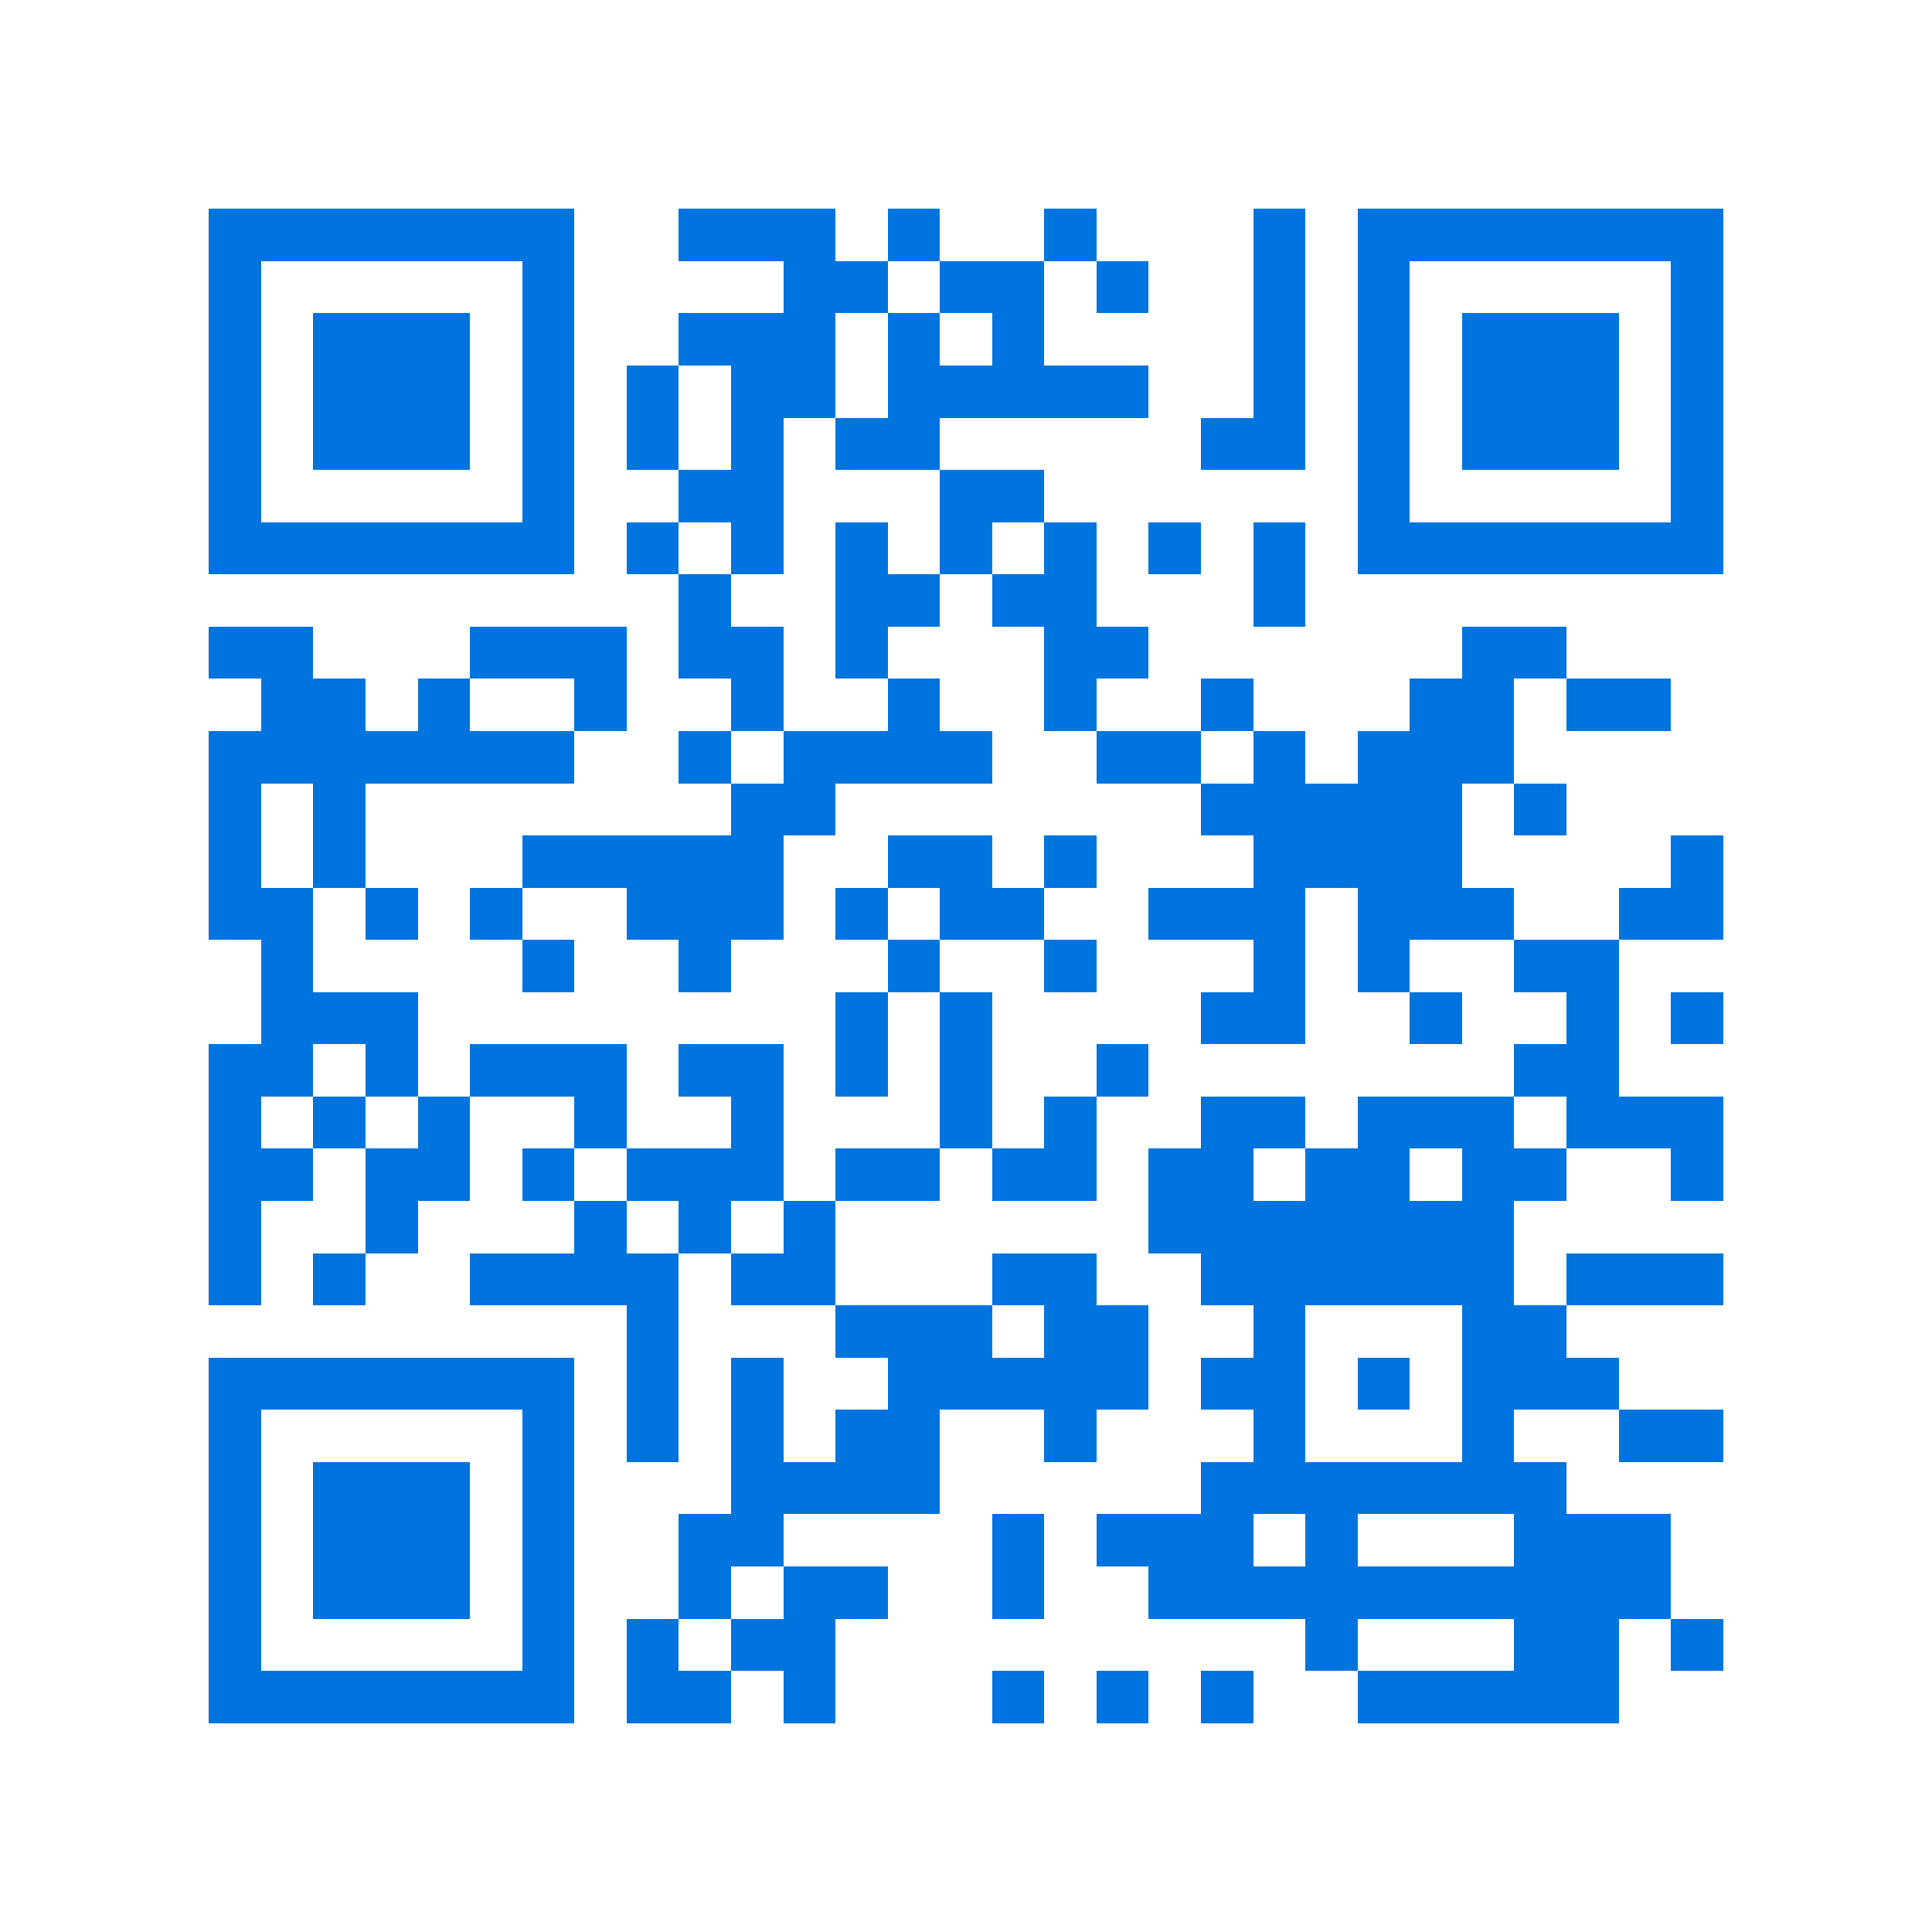 <svg xmlns="http://www.w3.org/2000/svg" viewBox="0 0 37 37" shape-rendering="crispEdges"><path fill="#ffffff" d="M0 0h37v37H0z"/><path stroke="#0074de" d="M4 4.5h7m2 0h3m1 0h1m2 0h1m3 0h1m1 0h7M4 5.5h1m5 0h1m4 0h2m1 0h2m1 0h1m2 0h1m1 0h1m5 0h1M4 6.5h1m1 0h3m1 0h1m2 0h3m1 0h1m1 0h1m4 0h1m1 0h1m1 0h3m1 0h1M4 7.5h1m1 0h3m1 0h1m1 0h1m1 0h2m1 0h5m2 0h1m1 0h1m1 0h3m1 0h1M4 8.5h1m1 0h3m1 0h1m1 0h1m1 0h1m1 0h2m5 0h2m1 0h1m1 0h3m1 0h1M4 9.5h1m5 0h1m2 0h2m3 0h2m6 0h1m5 0h1M4 10.5h7m1 0h1m1 0h1m1 0h1m1 0h1m1 0h1m1 0h1m1 0h1m1 0h7M13 11.5h1m2 0h2m1 0h2m3 0h1M4 12.5h2m3 0h3m1 0h2m1 0h1m3 0h2m6 0h2M5 13.5h2m1 0h1m2 0h1m2 0h1m2 0h1m2 0h1m2 0h1m3 0h2m1 0h2M4 14.5h7m2 0h1m1 0h4m2 0h2m1 0h1m1 0h3M4 15.5h1m1 0h1m7 0h2m7 0h5m1 0h1M4 16.5h1m1 0h1m3 0h5m2 0h2m1 0h1m3 0h4m4 0h1M4 17.5h2m1 0h1m1 0h1m2 0h3m1 0h1m1 0h2m2 0h3m1 0h3m2 0h2M5 18.5h1m4 0h1m2 0h1m3 0h1m2 0h1m3 0h1m1 0h1m2 0h2M5 19.5h3m8 0h1m1 0h1m4 0h2m2 0h1m2 0h1m1 0h1M4 20.5h2m1 0h1m1 0h3m1 0h2m1 0h1m1 0h1m2 0h1m7 0h2M4 21.5h1m1 0h1m1 0h1m2 0h1m2 0h1m3 0h1m1 0h1m2 0h2m1 0h3m1 0h3M4 22.5h2m1 0h2m1 0h1m1 0h3m1 0h2m1 0h2m1 0h2m1 0h2m1 0h2m2 0h1M4 23.5h1m2 0h1m3 0h1m1 0h1m1 0h1m6 0h7M4 24.5h1m1 0h1m2 0h4m1 0h2m3 0h2m2 0h6m1 0h3M12 25.5h1m3 0h3m1 0h2m2 0h1m3 0h2M4 26.5h7m1 0h1m1 0h1m2 0h5m1 0h2m1 0h1m1 0h3M4 27.5h1m5 0h1m1 0h1m1 0h1m1 0h2m2 0h1m3 0h1m3 0h1m2 0h2M4 28.5h1m1 0h3m1 0h1m3 0h4m5 0h7M4 29.5h1m1 0h3m1 0h1m2 0h2m4 0h1m1 0h3m1 0h1m3 0h3M4 30.5h1m1 0h3m1 0h1m2 0h1m1 0h2m2 0h1m2 0h10M4 31.5h1m5 0h1m1 0h1m1 0h2m9 0h1m3 0h2m1 0h1M4 32.5h7m1 0h2m1 0h1m3 0h1m1 0h1m1 0h1m2 0h5"/></svg>
